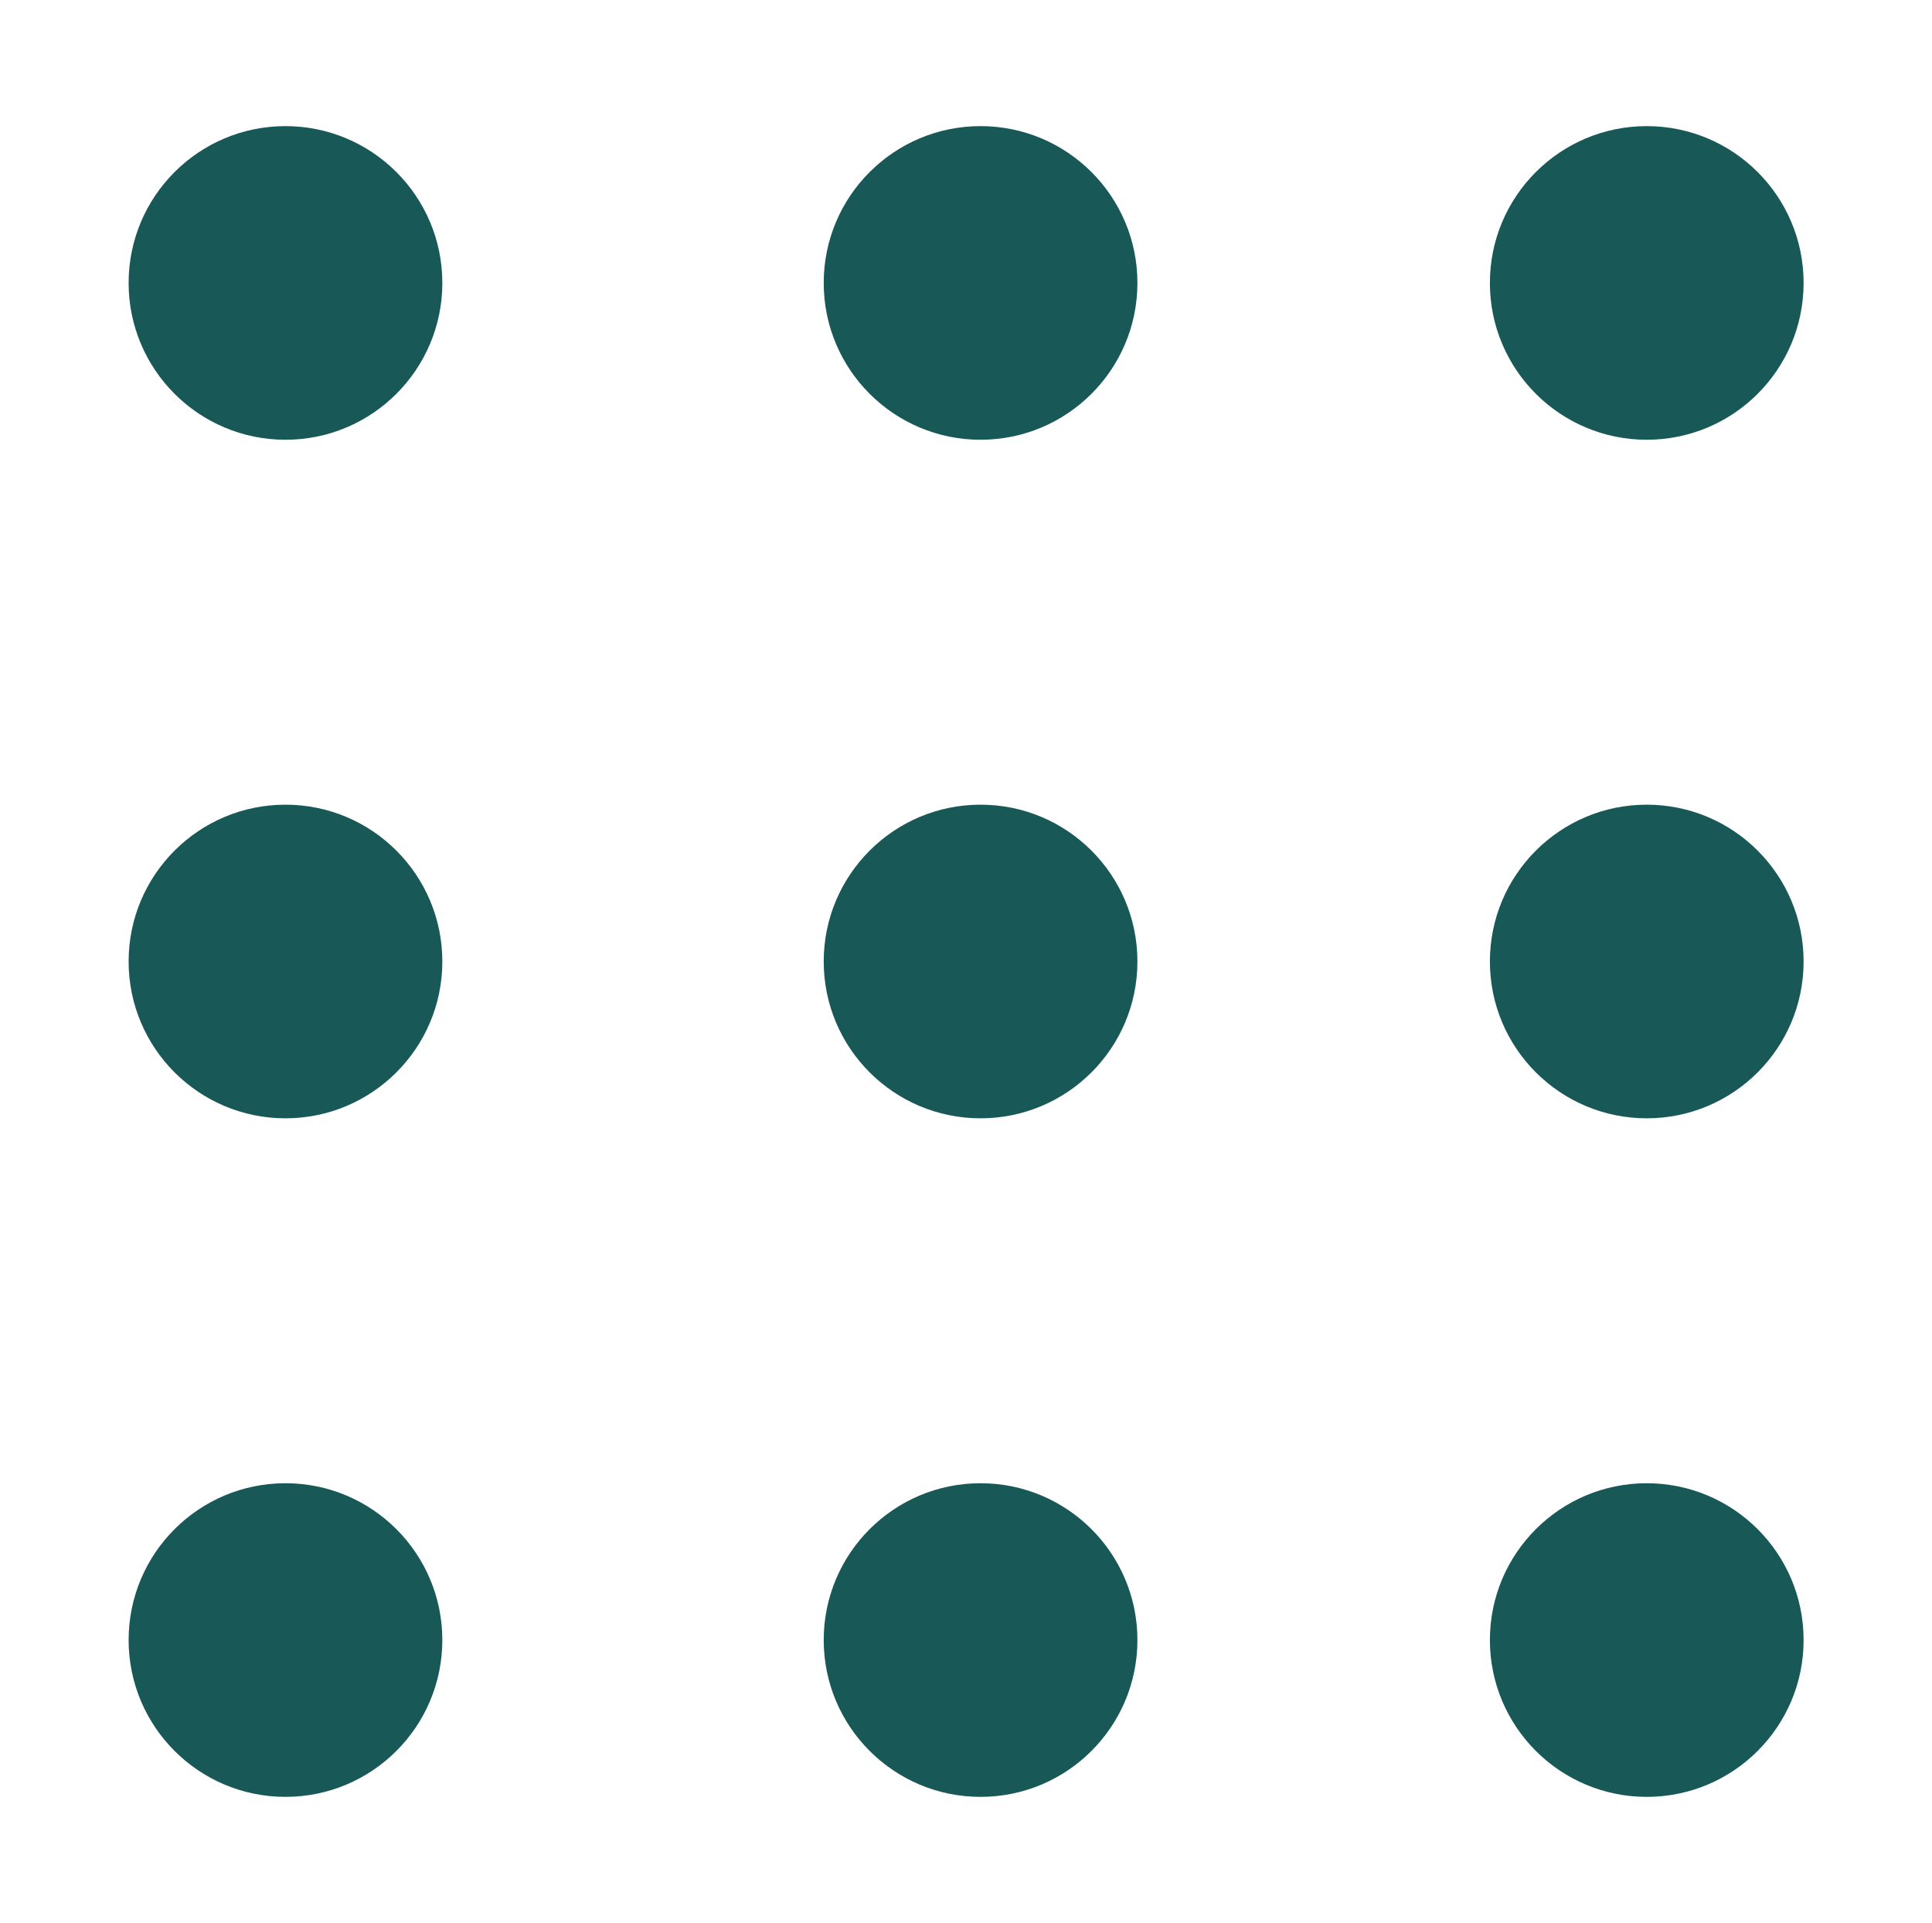 <?xml version="1.0" encoding="UTF-8"?>
<svg id="Layer_1" data-name="Layer 1" xmlns="http://www.w3.org/2000/svg" viewBox="0 0 86.22 85.84">
  <defs>
    <style>
      .cls-1 {
        fill: #185957;
      }
    </style>
  </defs>
  <circle class="cls-1" cx="12.74" cy="12.63" r="7"/>
  <circle class="cls-1" cx="12.74" cy="42.92" r="7"/>
  <circle class="cls-1" cx="12.74" cy="73.21" r="7"/>
  <circle class="cls-1" cx="43.76" cy="12.63" r="7"/>
  <circle class="cls-1" cx="43.76" cy="42.92" r="7"/>
  <circle class="cls-1" cx="43.76" cy="73.21" r="7"/>
  <circle class="cls-1" cx="73.49" cy="12.63" r="7"/>
  <circle class="cls-1" cx="73.49" cy="42.92" r="7"/>
  <circle class="cls-1" cx="73.49" cy="73.21" r="7"/>
</svg>
